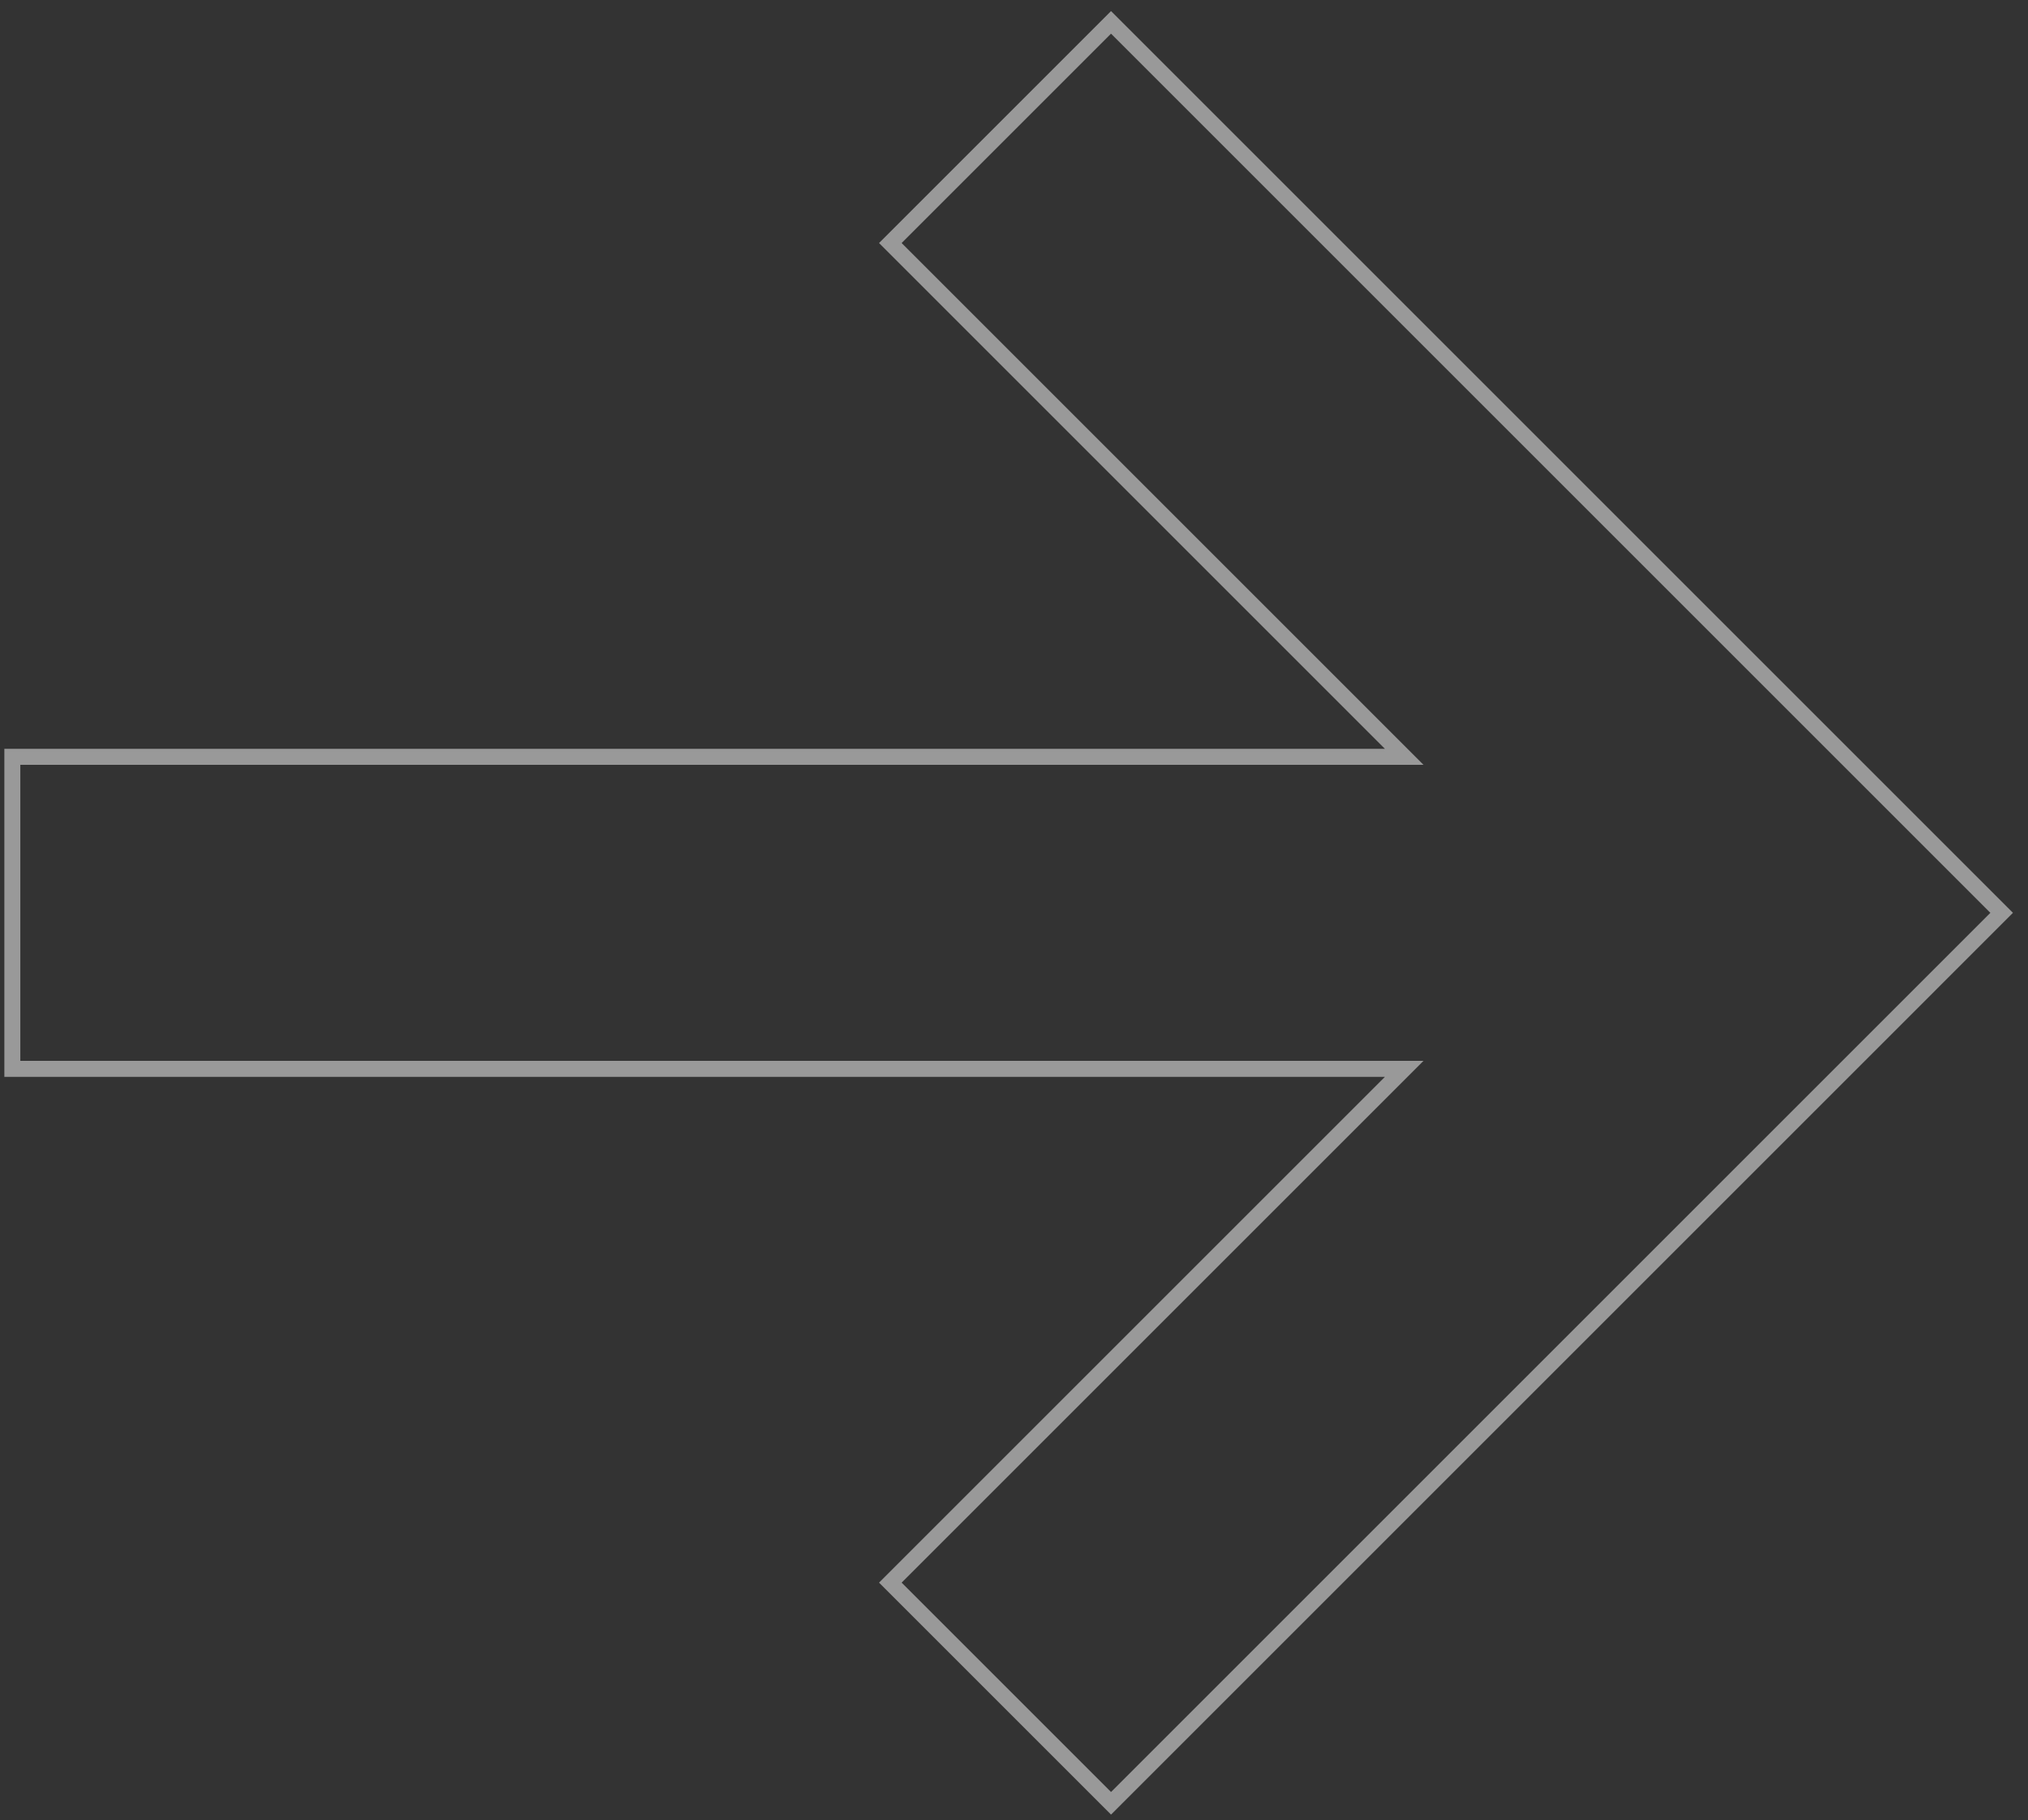 <?xml version="1.0" encoding="UTF-8"?> <svg xmlns="http://www.w3.org/2000/svg" width="127" height="114" viewBox="0 0 127 114" fill="none"><rect x="0" y="0" width="127" height="114" fill="#333333" stroke="none"/> <path opacity="0.5" fill-rule="evenodd" clip-rule="evenodd" d="M69.577 1.401L125.35 57.175L69.577 112.949L55.756 99.128L87.936 66.948L0.773 66.948L0.773 47.403L87.936 47.403L55.756 15.222L69.577 1.401Z" stroke="white"></path> </svg> 